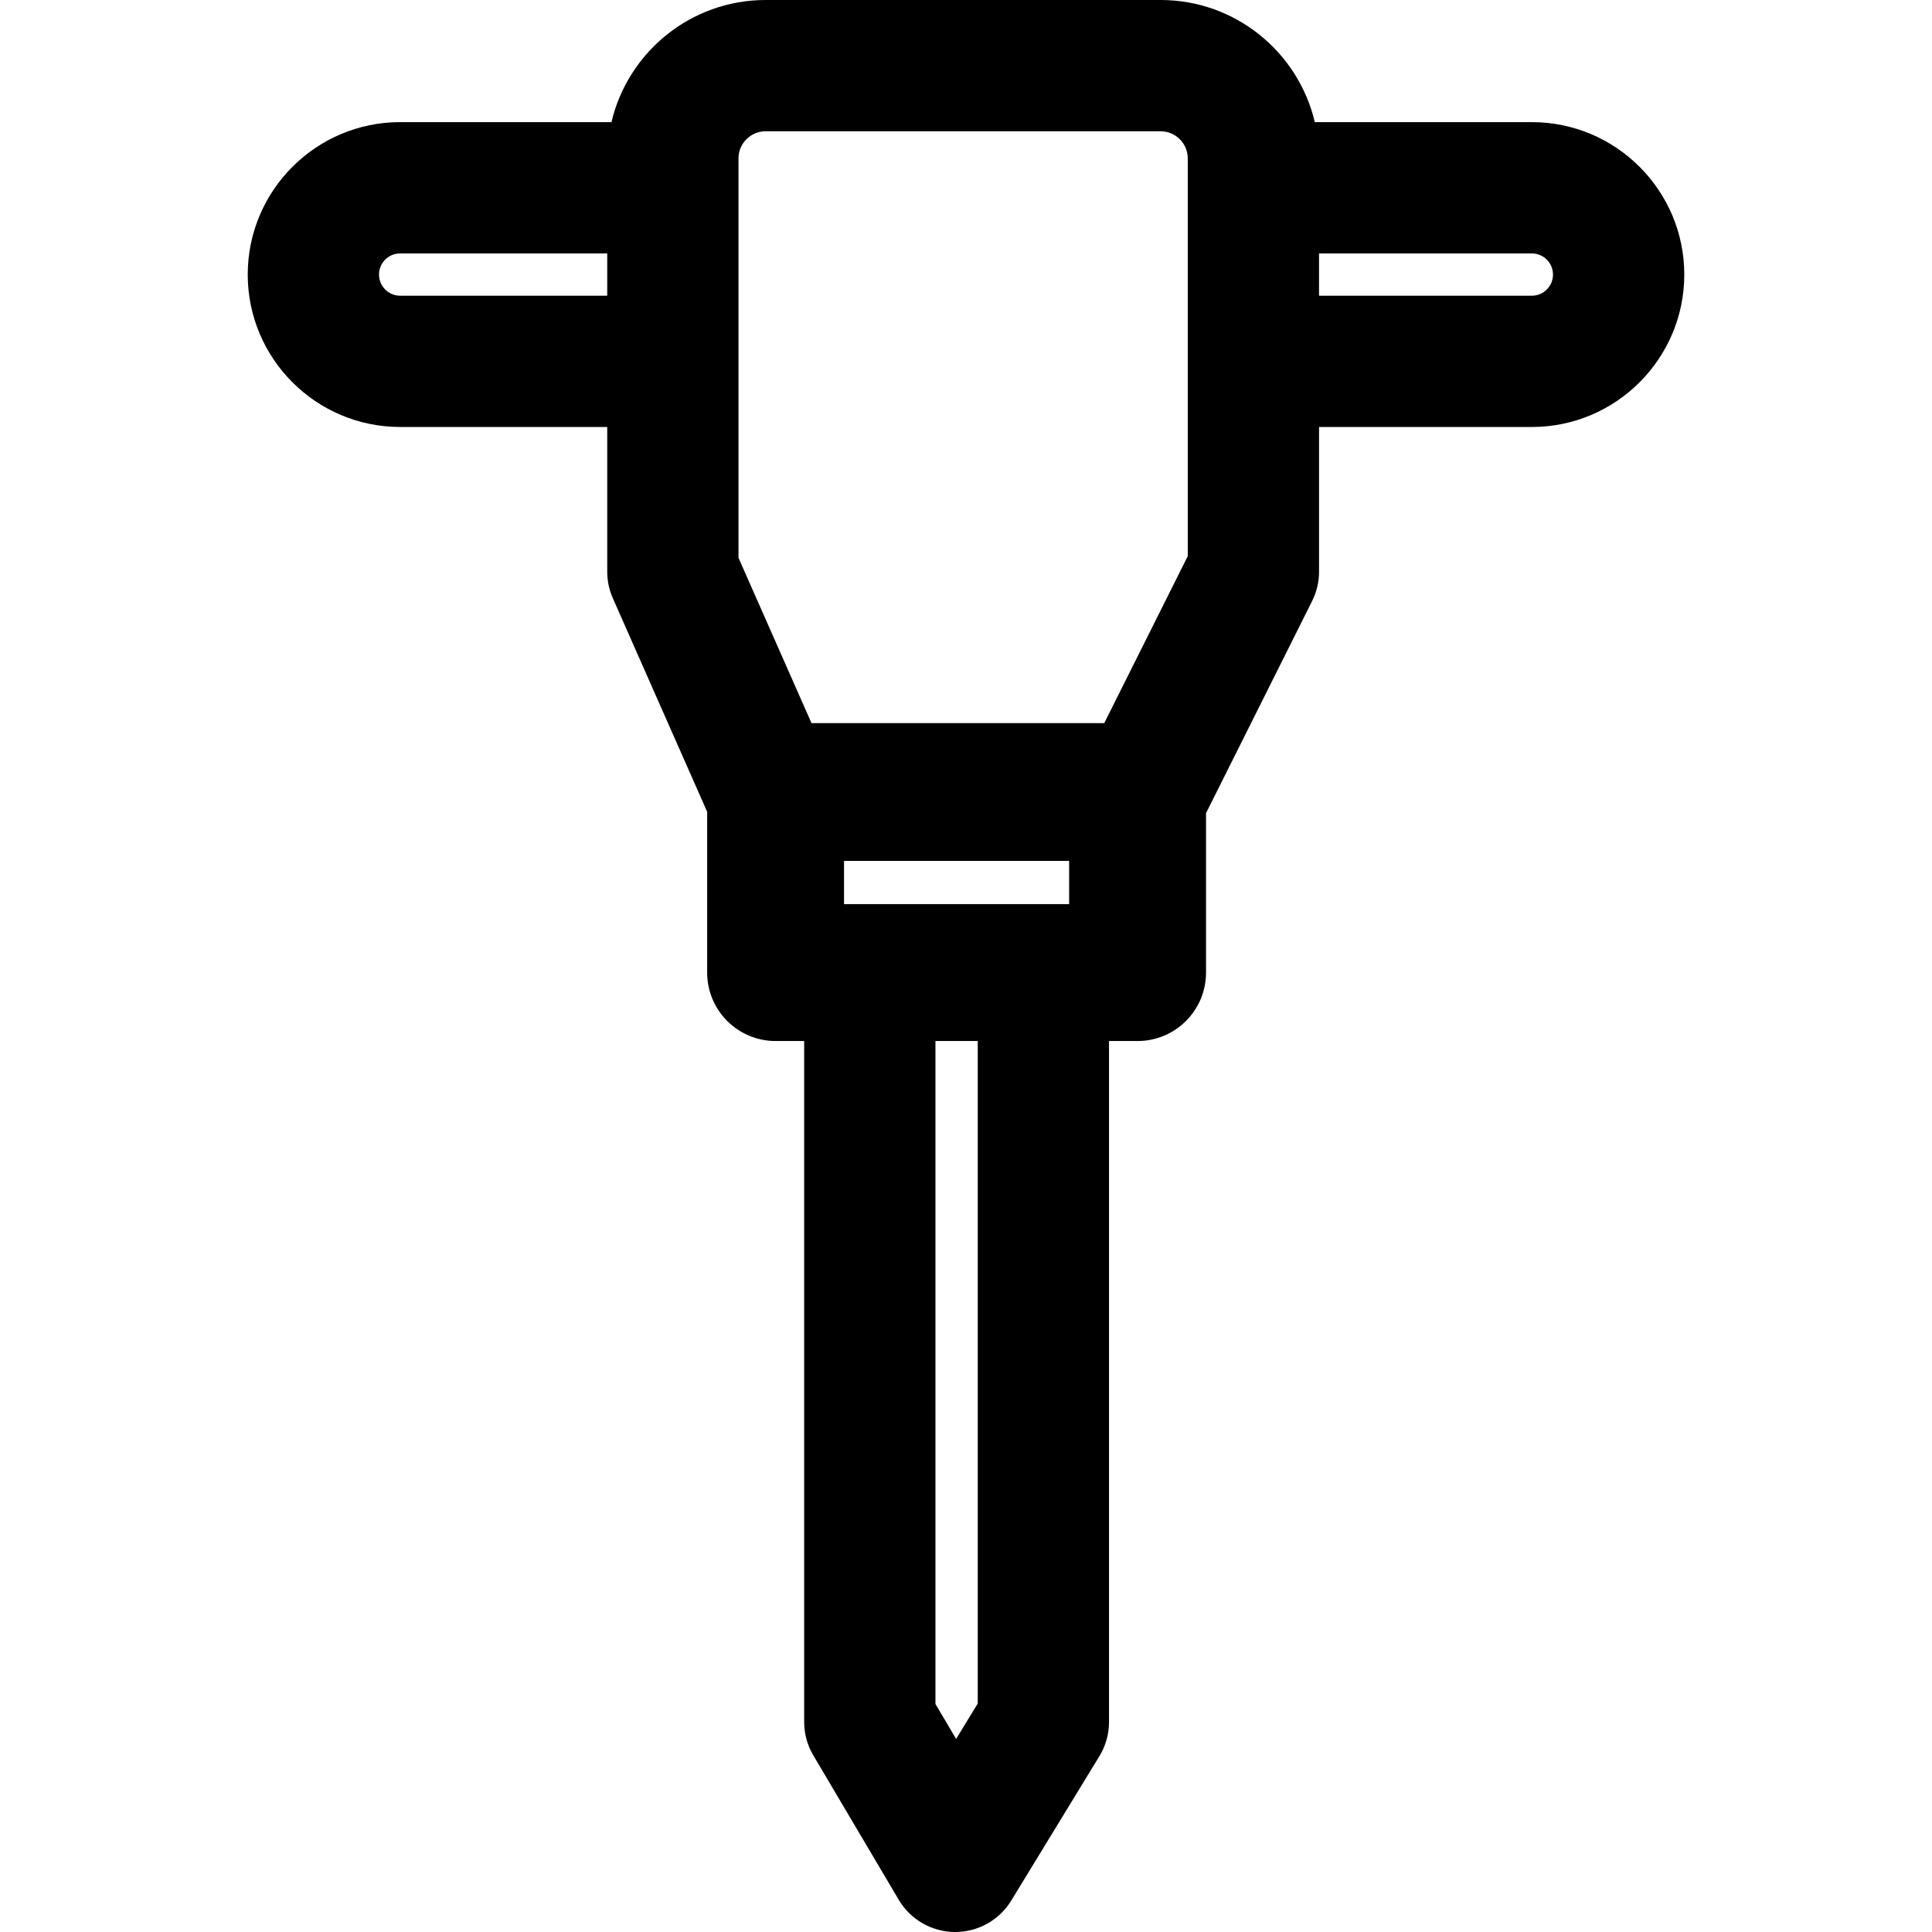 <?xml version="1.0" encoding="iso-8859-1"?>
<!-- Generator: Adobe Illustrator 18.0.0, SVG Export Plug-In . SVG Version: 6.00 Build 0)  -->
<!DOCTYPE svg PUBLIC "-//W3C//DTD SVG 1.1//EN" "http://www.w3.org/Graphics/SVG/1.1/DTD/svg11.dtd">
<svg version="1.1" id="Capa_1" xmlns="http://www.w3.org/2000/svg" xmlns:xlink="http://www.w3.org/1999/xlink" x="0px" y="0px"
	 viewBox="0 0 297 297" style="enable-background:new 0 0 297 297;" xml:space="preserve">
<path d="M235.485,18.775h-33.364C199.594,8.028,189.932,0,178.425,0h-60.733c-11.507,0-21.169,8.028-23.696,18.775H61.515
	c-12.921,0-23.432,10.511-23.432,23.432s10.511,23.432,23.432,23.432h31.832v22.243c0,1.404,0.293,2.793,0.86,4.077l14.503,32.836
	v24.716c0,5.811,4.711,10.522,10.522,10.522h4.391V264.71c0,1.807,0.486,3.582,1.406,5.137l13.132,22.199
	c1.802,3.049,5.073,4.929,8.614,4.954h0.07c3.515,0,6.78-1.83,8.612-4.833l13.551-22.199c0.967-1.583,1.478-3.402,1.478-5.257
	V160.032h4.391c5.811,0,10.522-4.711,10.522-10.522V125l16.308-32.604c0.702-1.401,1.066-2.947,1.066-4.514V65.639h32.714
	c12.921,0,23.432-10.511,23.432-23.432S248.406,18.775,235.485,18.775z M129.753,138.989v-6.642h34.602v6.642H129.753z
	 M113.527,24.346c0-2.297,1.868-4.165,4.165-4.165h60.733c2.297,0,4.165,1.868,4.165,4.165v61.152l-12.838,25.666h-45.001
	l-11.224-25.413V24.346z M61.515,45.458c-1.792,0-3.251-1.458-3.251-3.251c0-1.792,1.458-3.251,3.251-3.251h31.832v6.502H61.515z
	 M150.305,261.874l-3.325,5.446l-3.177-5.371V160.032h6.502V261.874z M235.485,45.458h-32.714v-6.502h32.714
	c1.792,0,3.251,1.458,3.251,3.251C238.736,43.999,237.278,45.458,235.485,45.458z"/>
<g>
</g>
<g>
</g>
<g>
</g>
<g>
</g>
<g>
</g>
<g>
</g>
<g>
</g>
<g>
</g>
<g>
</g>
<g>
</g>
<g>
</g>
<g>
</g>
<g>
</g>
<g>
</g>
<g>
</g>
</svg>
